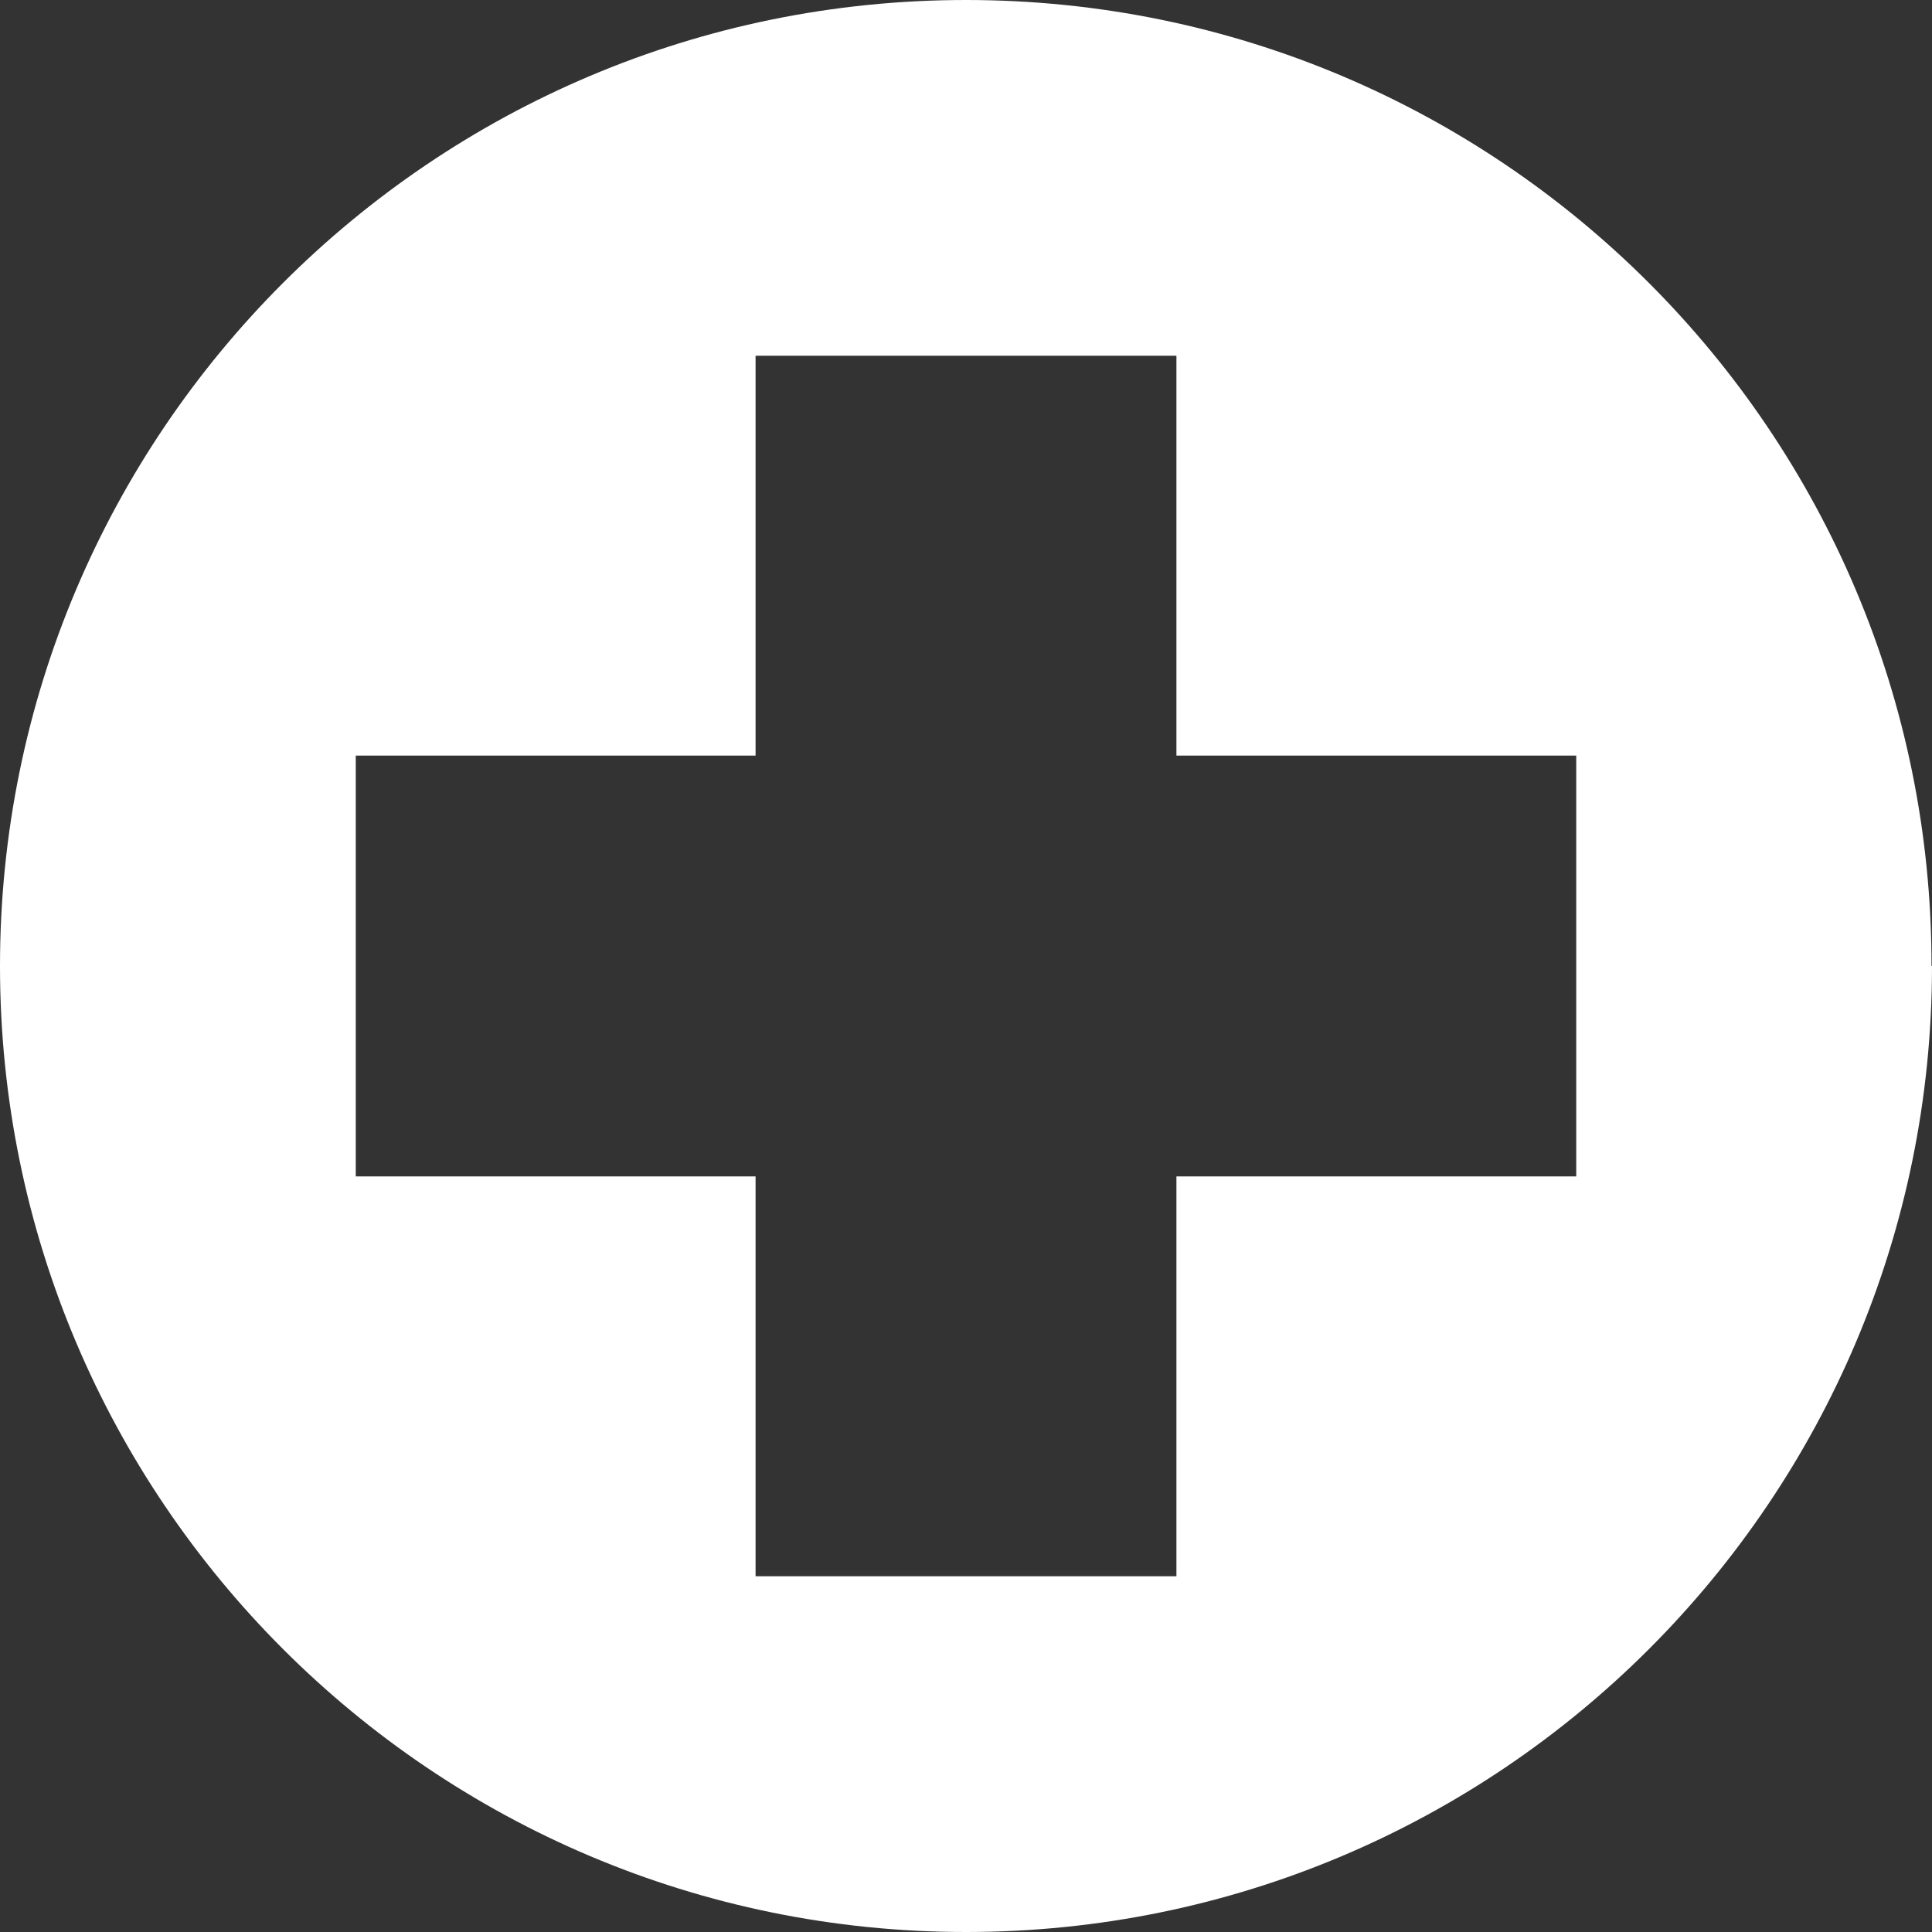 <?xml version="1.0" encoding="UTF-8"?><svg id="Ebene_1" xmlns="http://www.w3.org/2000/svg" viewBox="0 0 39.48 39.48"><rect x="0" y="0" width="39.48" height="39.48" fill="#333333" stroke="none"/><defs><style>.cls-1{fill:#fff;}</style></defs><path class="cls-1" d="m32.21,24.04h-8.17v8.17h-8.6v-8.17H7.27v-8.6h8.17V7.27h8.6v8.17h8.17v8.6Zm7.26-4.3C39.48,8.84,30.64,0,19.74,0S0,8.84,0,19.74s8.84,19.74,19.74,19.74,19.74-8.84,19.74-19.74"/></svg>